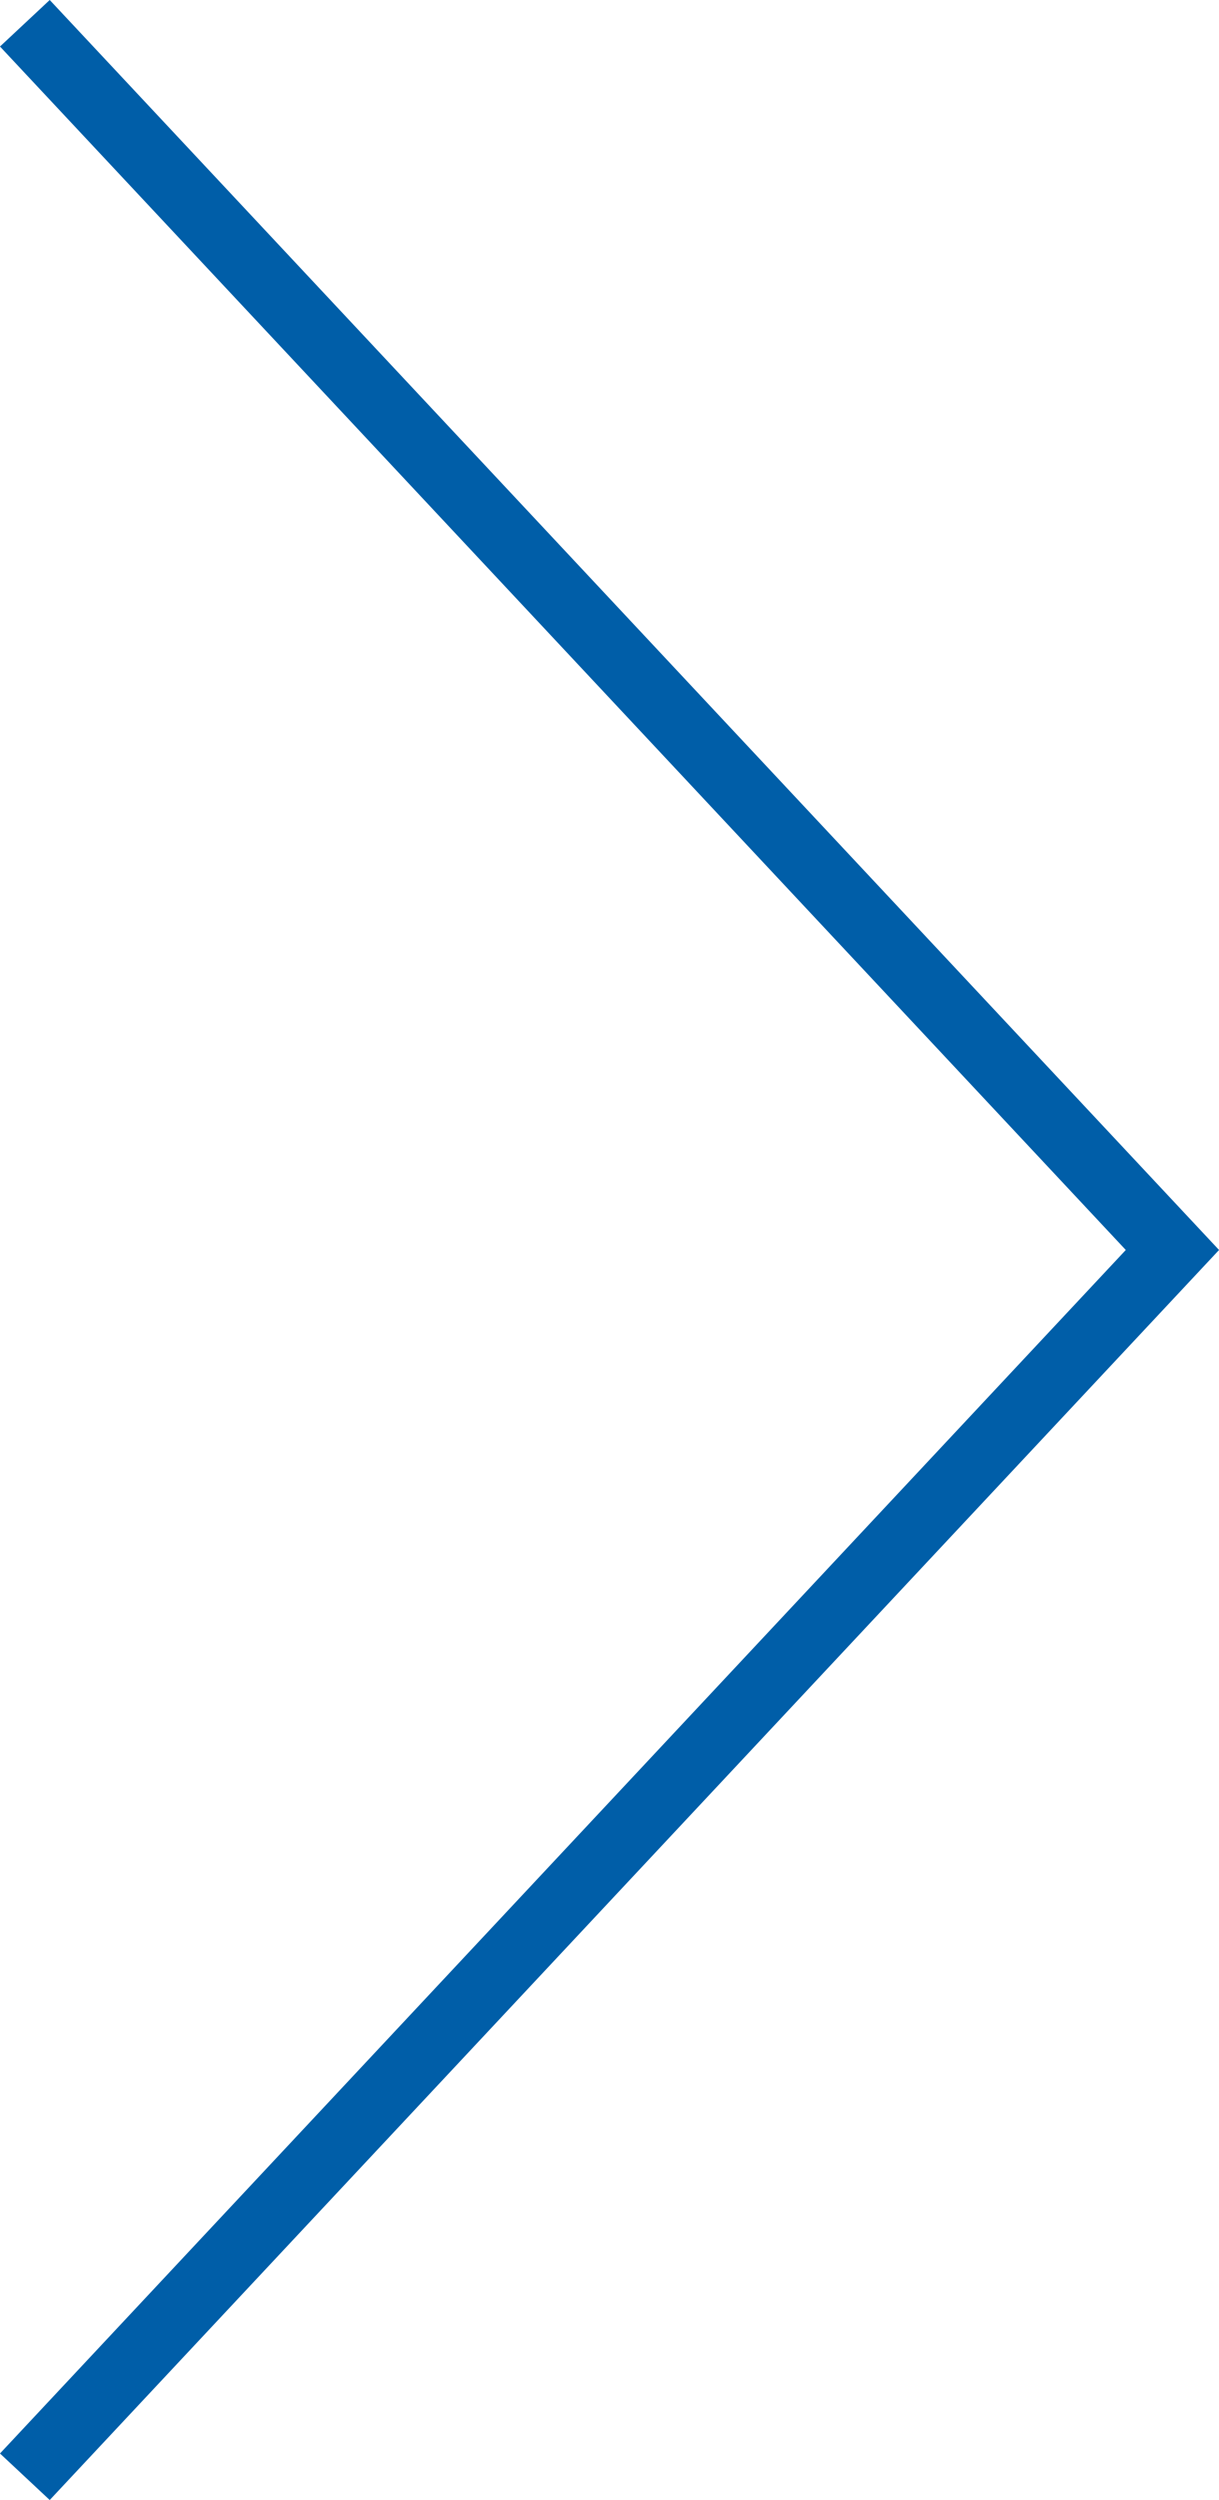 <svg xmlns="http://www.w3.org/2000/svg" viewBox="0 0 35.798 73.415">
  <defs>
    <style>
      .cls-1 {
        fill: none;
        stroke: #005ea8;
        stroke-width: 2px;
      }
    </style>
  </defs>
  <g id="right" transform="translate(0.73 72.732) rotate(-90)">
    <path id="Pfad_25" data-name="Pfad 25" class="cls-1" d="M0,0,36.025,33.7,72.049,0"/>
  </g>
</svg>
